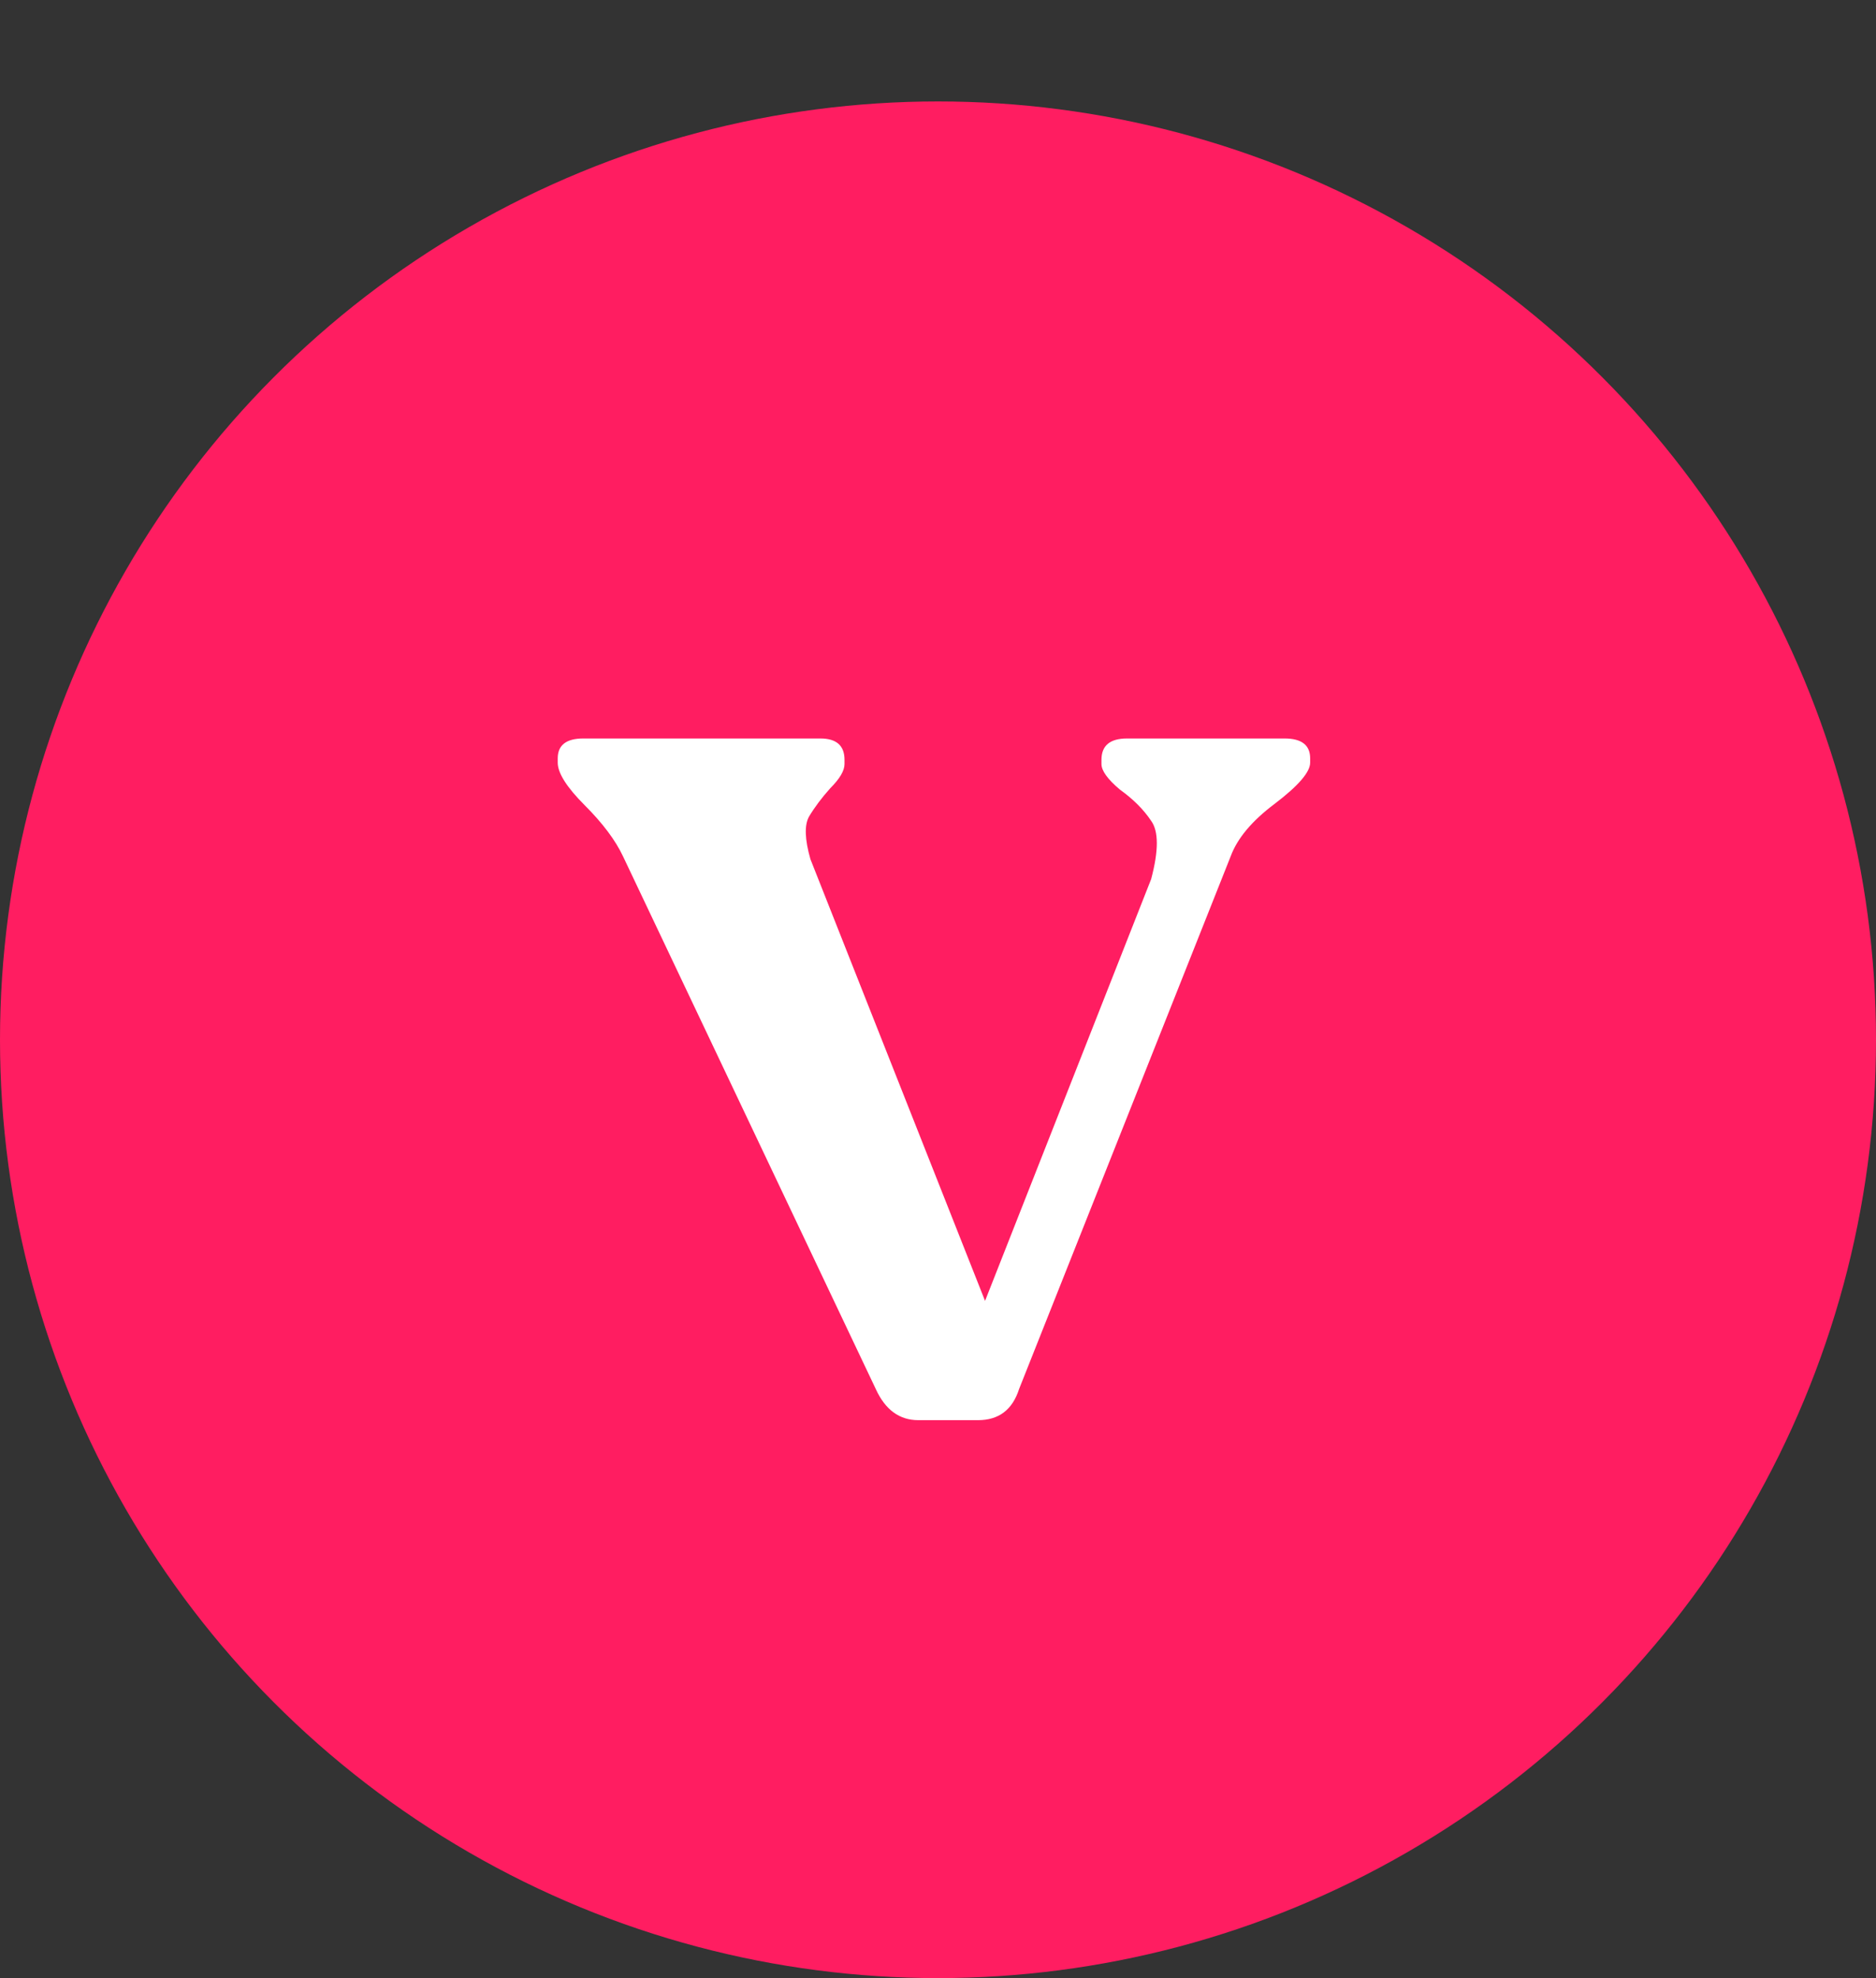 <svg width="37" height="39" viewBox="0 0 37 39" fill="none" xmlns="http://www.w3.org/2000/svg">
<rect x="0" y="0" width="37" height="39" fill="#333333" stroke="none"/>
<circle cx="18.5" cy="20.5" r="18.5" fill="#FF1D61"/>
<path d="M25.336 14.56C25.672 14.56 25.84 14.691 25.84 14.952V15.036C25.84 15.223 25.607 15.493 25.14 15.848C24.692 16.184 24.403 16.529 24.272 16.884L20.1 27.384C19.969 27.795 19.699 28 19.288 28H18.112C17.739 28 17.459 27.795 17.272 27.384L12.288 16.884C12.139 16.567 11.887 16.231 11.532 15.876C11.177 15.521 11 15.241 11 15.036V14.952C11 14.691 11.168 14.56 11.504 14.56H16.18C16.497 14.56 16.656 14.7 16.656 14.98V15.064C16.656 15.195 16.563 15.353 16.376 15.54C16.208 15.727 16.068 15.913 15.956 16.1C15.863 16.268 15.872 16.548 15.984 16.94L19.428 25.648L22.704 17.332C22.853 16.772 22.853 16.389 22.704 16.184C22.555 15.96 22.349 15.755 22.088 15.568C21.845 15.363 21.724 15.195 21.724 15.064V14.98C21.724 14.7 21.892 14.56 22.228 14.56H25.336Z" fill="white"/>
</svg>
